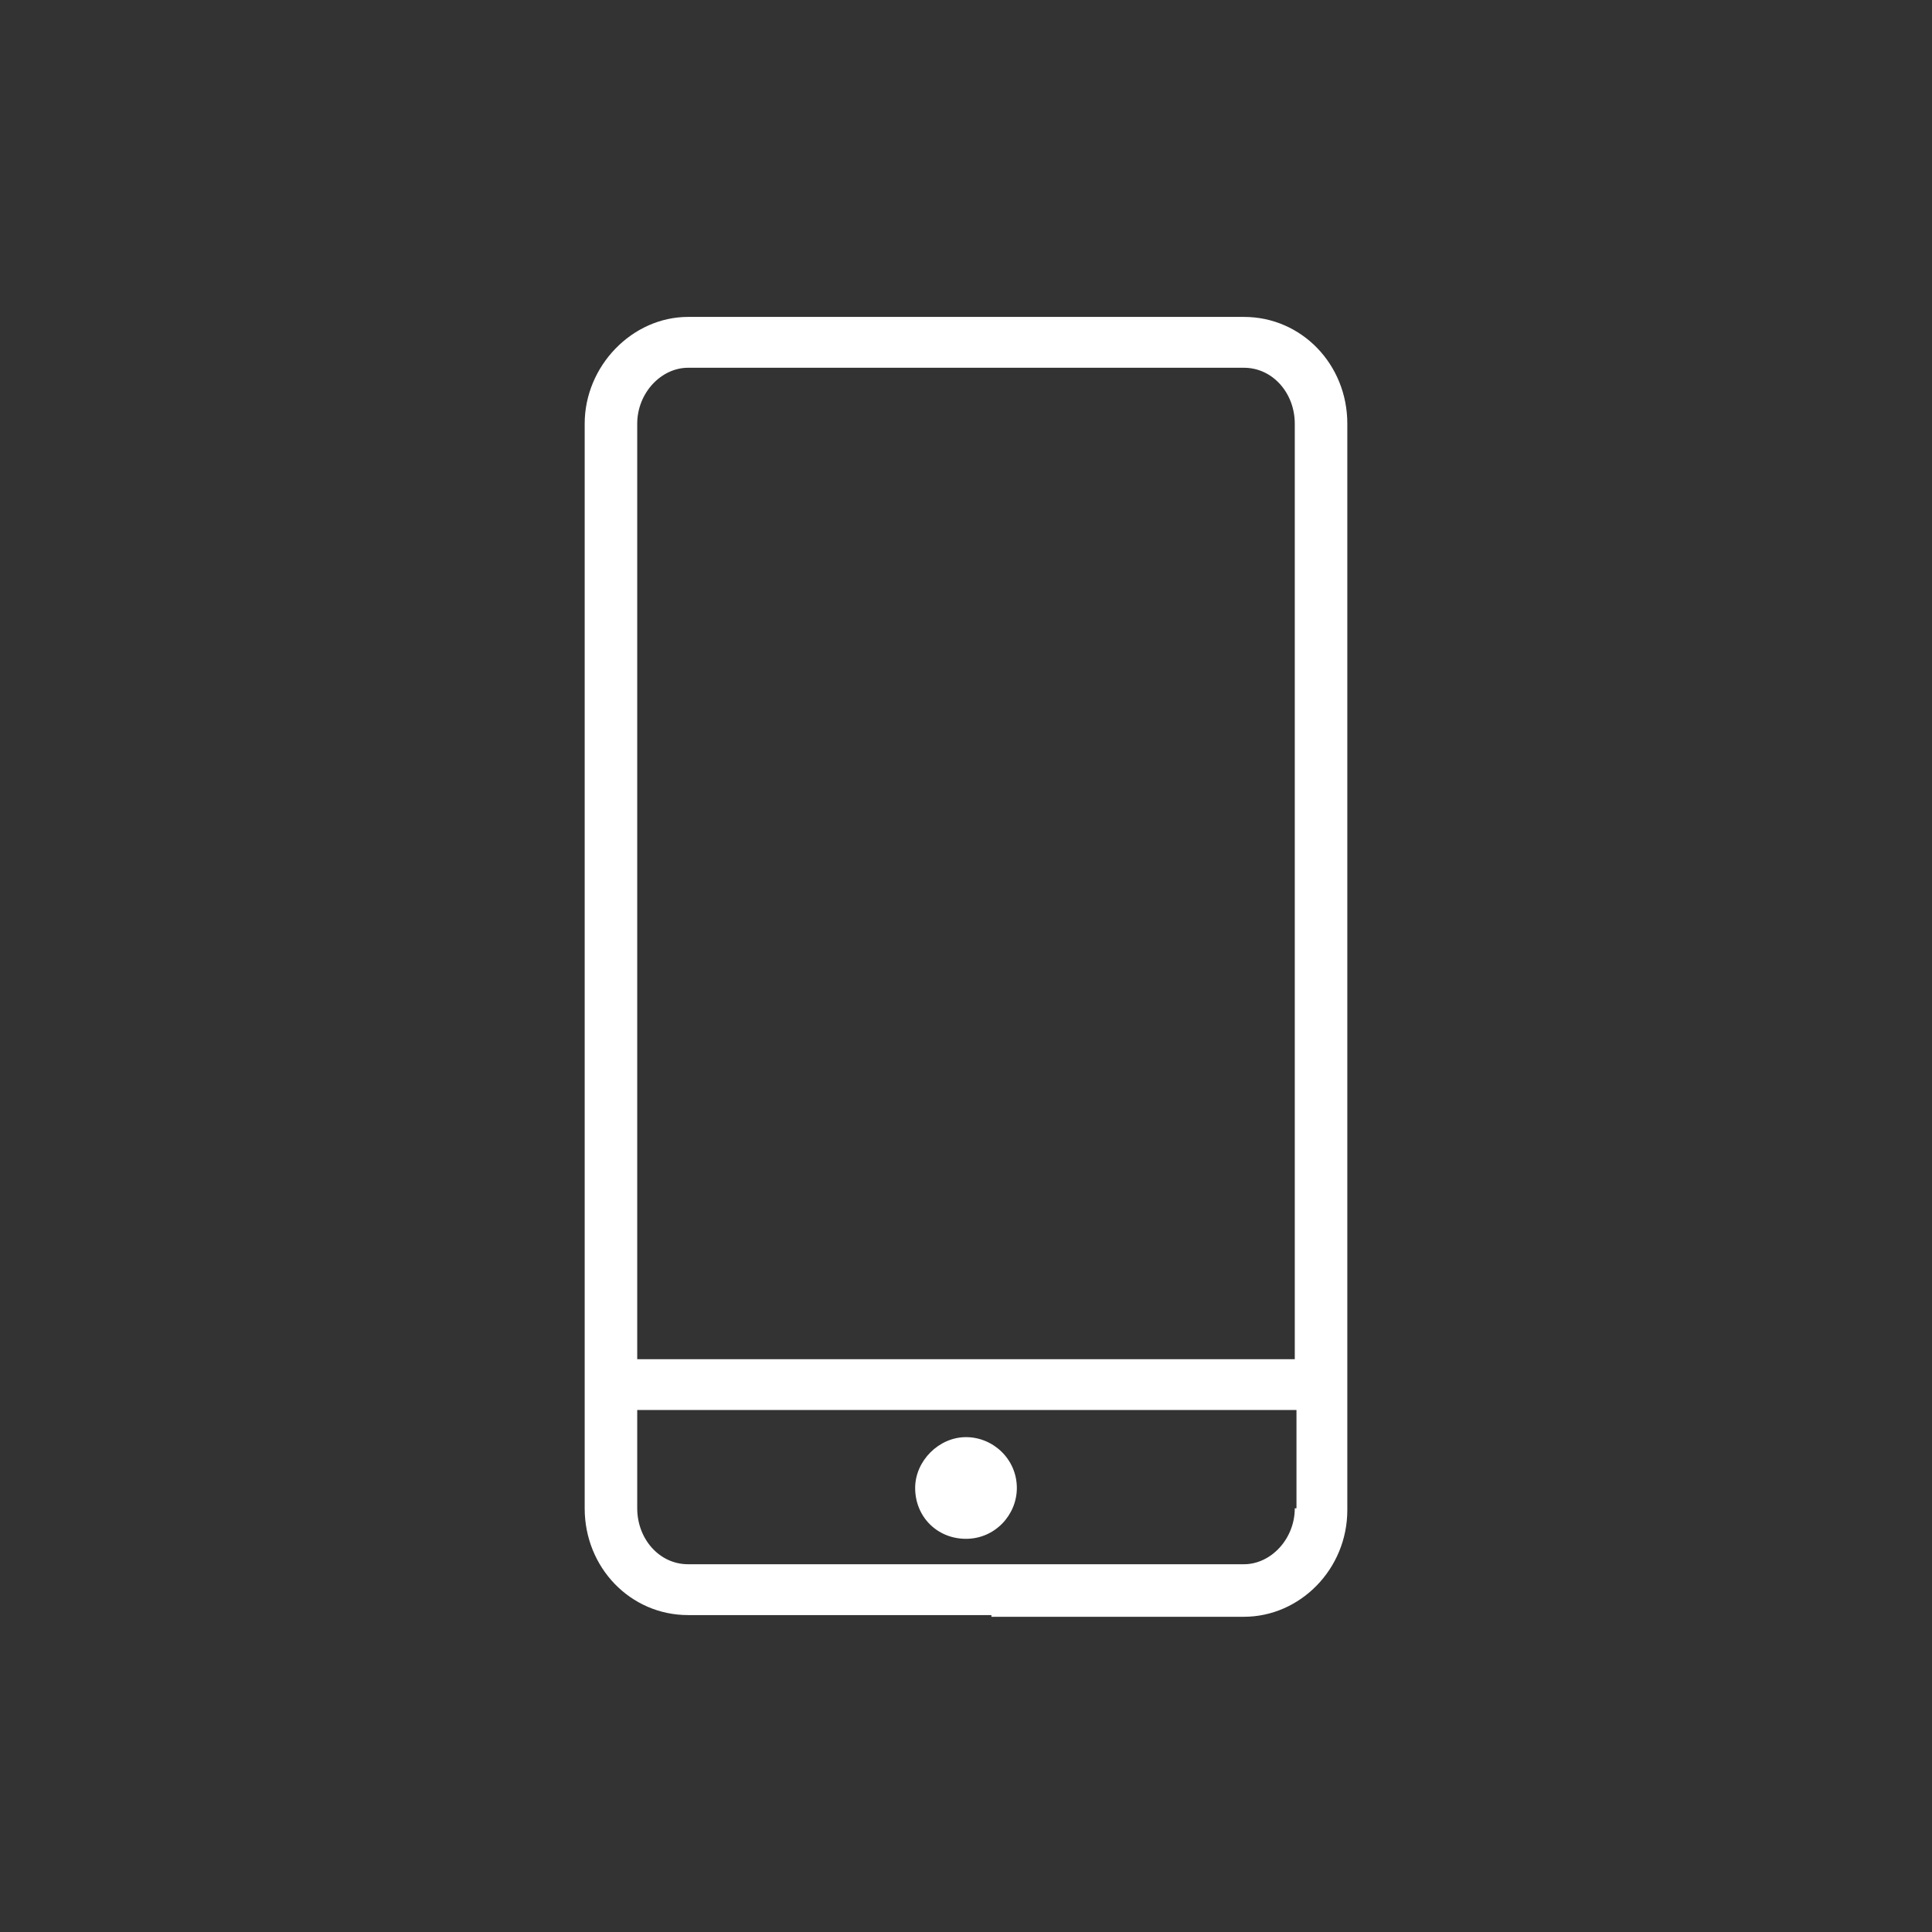 <?xml version="1.0" encoding="utf-8"?>
<!-- Generator: Adobe Illustrator 18.1.1, SVG Export Plug-In . SVG Version: 6.00 Build 0)  -->
<!DOCTYPE svg PUBLIC "-//W3C//DTD SVG 1.1//EN" "http://www.w3.org/Graphics/SVG/1.1/DTD/svg11.dtd">
<svg version="1.1" id="Layer_1" xmlns="http://www.w3.org/2000/svg" xmlns:xlink="http://www.w3.org/1999/xlink" x="0px" y="0px"
	 viewBox="0 15 114 114" enable-background="new 0 15 114 114" xml:space="preserve">
<rect x="0" y="15" width="114" height="114" fill="#333333" stroke="none"/>
<g>
	<path fill="#FFFFFF" d="M58.5,110.4h14.9c3.3,0,6.1-2.8,6.1-6.3V40c0-3.5-2.7-6.3-6.1-6.3H40.6c-3.3,0-6.1,2.9-6.1,6.3V104
		c0,3.5,2.7,6.3,6.1,6.3h14.9H58.5z M76.4,104c0,1.8-1.4,3.3-3,3.3H40.6c-1.7,0-3-1.5-3-3.3v-5.8h38.9V104z M76.4,95.2H37.6V40
		c0-1.8,1.4-3.3,3-3.3h32.8c1.7,0,3,1.5,3,3.3V95.2z"/>
	<path fill="#FFFFFF" d="M57,105.8c1.7,0,3-1.4,3-3c0-1.7-1.4-3-3-3s-3,1.4-3,3C54,104.5,55.3,105.8,57,105.8z M57,102.8v1.5V102.8
		L57,102.8z"/>
</g>
</svg>
